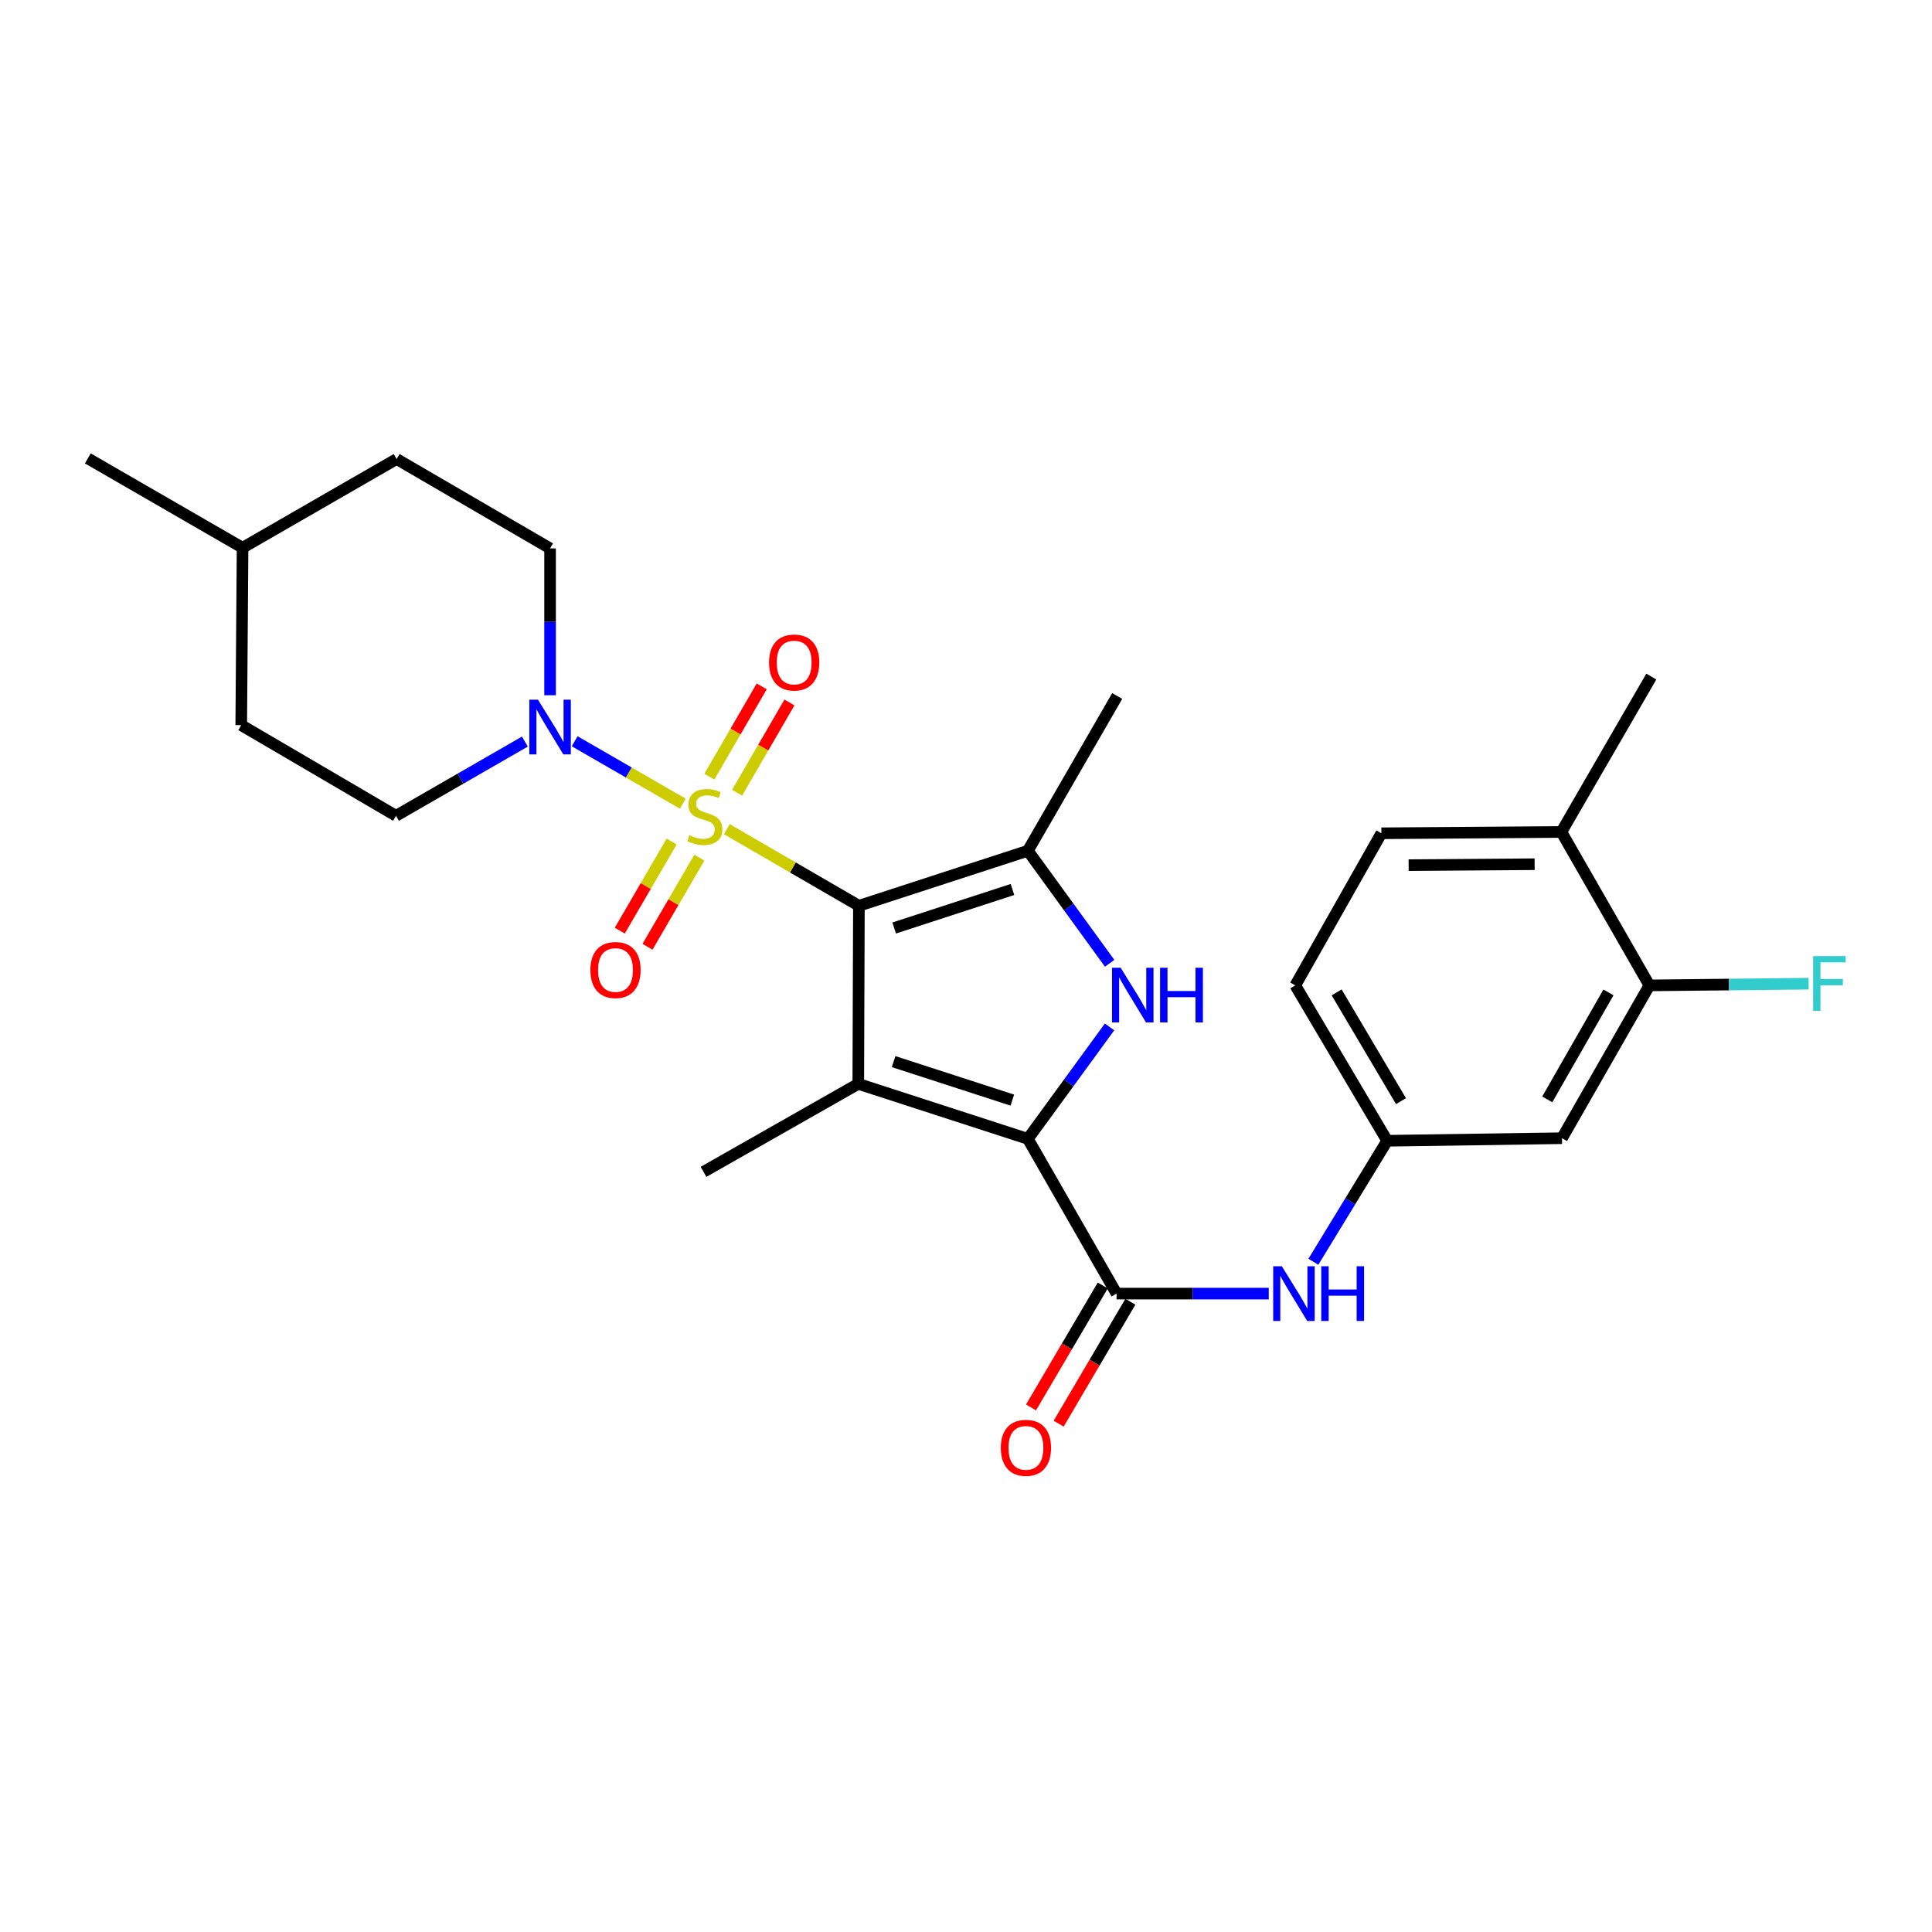 <?xml version='1.0' encoding='iso-8859-1'?>
<svg version='1.1' baseProfile='full'
              xmlns='http://www.w3.org/2000/svg'
                      xmlns:rdkit='http://www.rdkit.org/xml'
                      xmlns:xlink='http://www.w3.org/1999/xlink'
                  xml:space='preserve'
width='1000px' height='1000px' viewBox='0 0 1000 1000'>
<!-- END OF HEADER -->
<rect style='opacity:1.0;fill:#FFFFFF;stroke:none' width='1000' height='1000' x='0' y='0'> </rect>
<path class='bond-0' d='M 444.568,468.826 L 410.386,448.998' style='fill:none;fill-rule:evenodd;stroke:#000000;stroke-width:6px;stroke-linecap:butt;stroke-linejoin:miter;stroke-opacity:1' />
<path class='bond-0' d='M 410.386,448.998 L 376.204,429.171' style='fill:none;fill-rule:evenodd;stroke:#CCCC00;stroke-width:6px;stroke-linecap:butt;stroke-linejoin:miter;stroke-opacity:1' />
<path class='bond-1' d='M 444.568,468.826 L 444.245,561.001' style='fill:none;fill-rule:evenodd;stroke:#000000;stroke-width:6px;stroke-linecap:butt;stroke-linejoin:miter;stroke-opacity:1' />
<path class='bond-4' d='M 444.568,468.826 L 532.024,440.35' style='fill:none;fill-rule:evenodd;stroke:#000000;stroke-width:6px;stroke-linecap:butt;stroke-linejoin:miter;stroke-opacity:1' />
<path class='bond-4' d='M 462.824,480.332 L 524.043,460.399' style='fill:none;fill-rule:evenodd;stroke:#000000;stroke-width:6px;stroke-linecap:butt;stroke-linejoin:miter;stroke-opacity:1' />
<path class='bond-6' d='M 353.427,415.991 L 325.435,399.832' style='fill:none;fill-rule:evenodd;stroke:#CCCC00;stroke-width:6px;stroke-linecap:butt;stroke-linejoin:miter;stroke-opacity:1' />
<path class='bond-6' d='M 325.435,399.832 L 297.443,383.672' style='fill:none;fill-rule:evenodd;stroke:#0000FF;stroke-width:6px;stroke-linecap:butt;stroke-linejoin:miter;stroke-opacity:1' />
<path class='bond-8' d='M 381.521,410.305 L 395.068,386.947' style='fill:none;fill-rule:evenodd;stroke:#CCCC00;stroke-width:6px;stroke-linecap:butt;stroke-linejoin:miter;stroke-opacity:1' />
<path class='bond-8' d='M 395.068,386.947 L 408.615,363.589' style='fill:none;fill-rule:evenodd;stroke:#FF0000;stroke-width:6px;stroke-linecap:butt;stroke-linejoin:miter;stroke-opacity:1' />
<path class='bond-8' d='M 367.167,401.981 L 380.714,378.622' style='fill:none;fill-rule:evenodd;stroke:#CCCC00;stroke-width:6px;stroke-linecap:butt;stroke-linejoin:miter;stroke-opacity:1' />
<path class='bond-8' d='M 380.714,378.622 L 394.261,355.264' style='fill:none;fill-rule:evenodd;stroke:#FF0000;stroke-width:6px;stroke-linecap:butt;stroke-linejoin:miter;stroke-opacity:1' />
<path class='bond-9' d='M 347.649,435.571 L 334.221,458.635' style='fill:none;fill-rule:evenodd;stroke:#CCCC00;stroke-width:6px;stroke-linecap:butt;stroke-linejoin:miter;stroke-opacity:1' />
<path class='bond-9' d='M 334.221,458.635 L 320.794,481.699' style='fill:none;fill-rule:evenodd;stroke:#FF0000;stroke-width:6px;stroke-linecap:butt;stroke-linejoin:miter;stroke-opacity:1' />
<path class='bond-9' d='M 361.989,443.919 L 348.562,466.983' style='fill:none;fill-rule:evenodd;stroke:#CCCC00;stroke-width:6px;stroke-linecap:butt;stroke-linejoin:miter;stroke-opacity:1' />
<path class='bond-9' d='M 348.562,466.983 L 335.134,490.047' style='fill:none;fill-rule:evenodd;stroke:#FF0000;stroke-width:6px;stroke-linecap:butt;stroke-linejoin:miter;stroke-opacity:1' />
<path class='bond-2' d='M 444.245,561.001 L 532.024,589.468' style='fill:none;fill-rule:evenodd;stroke:#000000;stroke-width:6px;stroke-linecap:butt;stroke-linejoin:miter;stroke-opacity:1' />
<path class='bond-2' d='M 462.531,549.487 L 523.976,569.414' style='fill:none;fill-rule:evenodd;stroke:#000000;stroke-width:6px;stroke-linecap:butt;stroke-linejoin:miter;stroke-opacity:1' />
<path class='bond-18' d='M 444.245,561.001 L 364.137,606.549' style='fill:none;fill-rule:evenodd;stroke:#000000;stroke-width:6px;stroke-linecap:butt;stroke-linejoin:miter;stroke-opacity:1' />
<path class='bond-5' d='M 532.024,589.468 L 577.932,669.567' style='fill:none;fill-rule:evenodd;stroke:#000000;stroke-width:6px;stroke-linecap:butt;stroke-linejoin:miter;stroke-opacity:1' />
<path class='bond-27' d='M 532.024,589.468 L 553.165,560.498' style='fill:none;fill-rule:evenodd;stroke:#000000;stroke-width:6px;stroke-linecap:butt;stroke-linejoin:miter;stroke-opacity:1' />
<path class='bond-27' d='M 553.165,560.498 L 574.306,531.528' style='fill:none;fill-rule:evenodd;stroke:#0000FF;stroke-width:6px;stroke-linecap:butt;stroke-linejoin:miter;stroke-opacity:1' />
<path class='bond-3' d='M 574.352,498.596 L 553.188,469.473' style='fill:none;fill-rule:evenodd;stroke:#0000FF;stroke-width:6px;stroke-linecap:butt;stroke-linejoin:miter;stroke-opacity:1' />
<path class='bond-3' d='M 553.188,469.473 L 532.024,440.35' style='fill:none;fill-rule:evenodd;stroke:#000000;stroke-width:6px;stroke-linecap:butt;stroke-linejoin:miter;stroke-opacity:1' />
<path class='bond-21' d='M 532.024,440.35 L 578.263,360.241' style='fill:none;fill-rule:evenodd;stroke:#000000;stroke-width:6px;stroke-linecap:butt;stroke-linejoin:miter;stroke-opacity:1' />
<path class='bond-7' d='M 577.932,669.567 L 617.317,669.567' style='fill:none;fill-rule:evenodd;stroke:#000000;stroke-width:6px;stroke-linecap:butt;stroke-linejoin:miter;stroke-opacity:1' />
<path class='bond-7' d='M 617.317,669.567 L 656.703,669.567' style='fill:none;fill-rule:evenodd;stroke:#0000FF;stroke-width:6px;stroke-linecap:butt;stroke-linejoin:miter;stroke-opacity:1' />
<path class='bond-13' d='M 570.78,665.36 L 552.216,696.918' style='fill:none;fill-rule:evenodd;stroke:#000000;stroke-width:6px;stroke-linecap:butt;stroke-linejoin:miter;stroke-opacity:1' />
<path class='bond-13' d='M 552.216,696.918 L 533.652,728.476' style='fill:none;fill-rule:evenodd;stroke:#FF0000;stroke-width:6px;stroke-linecap:butt;stroke-linejoin:miter;stroke-opacity:1' />
<path class='bond-13' d='M 585.083,673.774 L 566.519,705.331' style='fill:none;fill-rule:evenodd;stroke:#000000;stroke-width:6px;stroke-linecap:butt;stroke-linejoin:miter;stroke-opacity:1' />
<path class='bond-13' d='M 566.519,705.331 L 547.954,736.889' style='fill:none;fill-rule:evenodd;stroke:#FF0000;stroke-width:6px;stroke-linecap:butt;stroke-linejoin:miter;stroke-opacity:1' />
<path class='bond-14' d='M 271.679,383.836 L 238.325,403.04' style='fill:none;fill-rule:evenodd;stroke:#0000FF;stroke-width:6px;stroke-linecap:butt;stroke-linejoin:miter;stroke-opacity:1' />
<path class='bond-14' d='M 238.325,403.04 L 204.971,422.245' style='fill:none;fill-rule:evenodd;stroke:#000000;stroke-width:6px;stroke-linecap:butt;stroke-linejoin:miter;stroke-opacity:1' />
<path class='bond-15' d='M 284.72,359.855 L 284.72,321.852' style='fill:none;fill-rule:evenodd;stroke:#0000FF;stroke-width:6px;stroke-linecap:butt;stroke-linejoin:miter;stroke-opacity:1' />
<path class='bond-15' d='M 284.72,321.852 L 284.72,283.848' style='fill:none;fill-rule:evenodd;stroke:#000000;stroke-width:6px;stroke-linecap:butt;stroke-linejoin:miter;stroke-opacity:1' />
<path class='bond-12' d='M 679.792,653.09 L 698.899,621.777' style='fill:none;fill-rule:evenodd;stroke:#0000FF;stroke-width:6px;stroke-linecap:butt;stroke-linejoin:miter;stroke-opacity:1' />
<path class='bond-12' d='M 698.899,621.777 L 718.006,590.463' style='fill:none;fill-rule:evenodd;stroke:#000000;stroke-width:6px;stroke-linecap:butt;stroke-linejoin:miter;stroke-opacity:1' />
<path class='bond-10' d='M 853.72,510.041 L 808.476,589.136' style='fill:none;fill-rule:evenodd;stroke:#000000;stroke-width:6px;stroke-linecap:butt;stroke-linejoin:miter;stroke-opacity:1' />
<path class='bond-10' d='M 832.531,513.666 L 800.86,569.033' style='fill:none;fill-rule:evenodd;stroke:#000000;stroke-width:6px;stroke-linecap:butt;stroke-linejoin:miter;stroke-opacity:1' />
<path class='bond-19' d='M 853.72,510.041 L 894.931,509.597' style='fill:none;fill-rule:evenodd;stroke:#000000;stroke-width:6px;stroke-linecap:butt;stroke-linejoin:miter;stroke-opacity:1' />
<path class='bond-19' d='M 894.931,509.597 L 936.142,509.152' style='fill:none;fill-rule:evenodd;stroke:#33CCCC;stroke-width:6px;stroke-linecap:butt;stroke-linejoin:miter;stroke-opacity:1' />
<path class='bond-29' d='M 853.72,510.041 L 808.172,430.624' style='fill:none;fill-rule:evenodd;stroke:#000000;stroke-width:6px;stroke-linecap:butt;stroke-linejoin:miter;stroke-opacity:1' />
<path class='bond-11' d='M 808.476,589.136 L 718.006,590.463' style='fill:none;fill-rule:evenodd;stroke:#000000;stroke-width:6px;stroke-linecap:butt;stroke-linejoin:miter;stroke-opacity:1' />
<path class='bond-20' d='M 718.006,590.463 L 670.43,510.041' style='fill:none;fill-rule:evenodd;stroke:#000000;stroke-width:6px;stroke-linecap:butt;stroke-linejoin:miter;stroke-opacity:1' />
<path class='bond-20' d='M 725.151,569.951 L 691.847,513.656' style='fill:none;fill-rule:evenodd;stroke:#000000;stroke-width:6px;stroke-linecap:butt;stroke-linejoin:miter;stroke-opacity:1' />
<path class='bond-22' d='M 204.971,422.245 L 124.862,375.332' style='fill:none;fill-rule:evenodd;stroke:#000000;stroke-width:6px;stroke-linecap:butt;stroke-linejoin:miter;stroke-opacity:1' />
<path class='bond-23' d='M 284.72,283.848 L 205.294,237.59' style='fill:none;fill-rule:evenodd;stroke:#000000;stroke-width:6px;stroke-linecap:butt;stroke-linejoin:miter;stroke-opacity:1' />
<path class='bond-16' d='M 808.172,430.624 L 715.001,431.306' style='fill:none;fill-rule:evenodd;stroke:#000000;stroke-width:6px;stroke-linecap:butt;stroke-linejoin:miter;stroke-opacity:1' />
<path class='bond-16' d='M 794.318,447.319 L 729.098,447.797' style='fill:none;fill-rule:evenodd;stroke:#000000;stroke-width:6px;stroke-linecap:butt;stroke-linejoin:miter;stroke-opacity:1' />
<path class='bond-25' d='M 808.172,430.624 L 854.716,350.184' style='fill:none;fill-rule:evenodd;stroke:#000000;stroke-width:6px;stroke-linecap:butt;stroke-linejoin:miter;stroke-opacity:1' />
<path class='bond-17' d='M 715.001,431.306 L 670.43,510.041' style='fill:none;fill-rule:evenodd;stroke:#000000;stroke-width:6px;stroke-linecap:butt;stroke-linejoin:miter;stroke-opacity:1' />
<path class='bond-28' d='M 124.862,375.332 L 125.554,283.525' style='fill:none;fill-rule:evenodd;stroke:#000000;stroke-width:6px;stroke-linecap:butt;stroke-linejoin:miter;stroke-opacity:1' />
<path class='bond-24' d='M 205.294,237.59 L 125.554,283.525' style='fill:none;fill-rule:evenodd;stroke:#000000;stroke-width:6px;stroke-linecap:butt;stroke-linejoin:miter;stroke-opacity:1' />
<path class='bond-26' d='M 125.554,283.525 L 45.455,237.267' style='fill:none;fill-rule:evenodd;stroke:#000000;stroke-width:6px;stroke-linecap:butt;stroke-linejoin:miter;stroke-opacity:1' />
<path  class='atom-1' d='M 356.819 432.287
Q 357.139 432.407, 358.459 432.967
Q 359.779 433.527, 361.219 433.887
Q 362.699 434.207, 364.139 434.207
Q 366.819 434.207, 368.379 432.927
Q 369.939 431.607, 369.939 429.327
Q 369.939 427.767, 369.139 426.807
Q 368.379 425.847, 367.179 425.327
Q 365.979 424.807, 363.979 424.207
Q 361.459 423.447, 359.939 422.727
Q 358.459 422.007, 357.379 420.487
Q 356.339 418.967, 356.339 416.407
Q 356.339 412.847, 358.739 410.647
Q 361.179 408.447, 365.979 408.447
Q 369.259 408.447, 372.979 410.007
L 372.059 413.087
Q 368.659 411.687, 366.099 411.687
Q 363.339 411.687, 361.819 412.847
Q 360.299 413.967, 360.339 415.927
Q 360.339 417.447, 361.099 418.367
Q 361.899 419.287, 363.019 419.807
Q 364.179 420.327, 366.099 420.927
Q 368.659 421.727, 370.179 422.527
Q 371.699 423.327, 372.779 424.967
Q 373.899 426.567, 373.899 429.327
Q 373.899 433.247, 371.259 435.367
Q 368.659 437.447, 364.299 437.447
Q 361.779 437.447, 359.859 436.887
Q 357.979 436.367, 355.739 435.447
L 356.819 432.287
' fill='#CCCC00'/>
<path  class='atom-4' d='M 580.06 500.905
L 589.34 515.905
Q 590.26 517.385, 591.74 520.065
Q 593.22 522.745, 593.3 522.905
L 593.3 500.905
L 597.06 500.905
L 597.06 529.225
L 593.18 529.225
L 583.22 512.825
Q 582.06 510.905, 580.82 508.705
Q 579.62 506.505, 579.26 505.825
L 579.26 529.225
L 575.58 529.225
L 575.58 500.905
L 580.06 500.905
' fill='#0000FF'/>
<path  class='atom-4' d='M 600.46 500.905
L 604.3 500.905
L 604.3 512.945
L 618.78 512.945
L 618.78 500.905
L 622.62 500.905
L 622.62 529.225
L 618.78 529.225
L 618.78 516.145
L 604.3 516.145
L 604.3 529.225
L 600.46 529.225
L 600.46 500.905
' fill='#0000FF'/>
<path  class='atom-7' d='M 278.46 362.167
L 287.74 377.167
Q 288.66 378.647, 290.14 381.327
Q 291.62 384.007, 291.7 384.167
L 291.7 362.167
L 295.46 362.167
L 295.46 390.487
L 291.58 390.487
L 281.62 374.087
Q 280.46 372.167, 279.22 369.967
Q 278.02 367.767, 277.66 367.087
L 277.66 390.487
L 273.98 390.487
L 273.98 362.167
L 278.46 362.167
' fill='#0000FF'/>
<path  class='atom-8' d='M 663.478 655.407
L 672.758 670.407
Q 673.678 671.887, 675.158 674.567
Q 676.638 677.247, 676.718 677.407
L 676.718 655.407
L 680.478 655.407
L 680.478 683.727
L 676.598 683.727
L 666.638 667.327
Q 665.478 665.407, 664.238 663.207
Q 663.038 661.007, 662.678 660.327
L 662.678 683.727
L 658.998 683.727
L 658.998 655.407
L 663.478 655.407
' fill='#0000FF'/>
<path  class='atom-8' d='M 683.878 655.407
L 687.718 655.407
L 687.718 667.447
L 702.198 667.447
L 702.198 655.407
L 706.038 655.407
L 706.038 683.727
L 702.198 683.727
L 702.198 670.647
L 687.718 670.647
L 687.718 683.727
L 683.878 683.727
L 683.878 655.407
' fill='#0000FF'/>
<path  class='atom-9' d='M 398.059 342.917
Q 398.059 336.117, 401.419 332.317
Q 404.779 328.517, 411.059 328.517
Q 417.339 328.517, 420.699 332.317
Q 424.059 336.117, 424.059 342.917
Q 424.059 349.797, 420.659 353.717
Q 417.259 357.597, 411.059 357.597
Q 404.819 357.597, 401.419 353.717
Q 398.059 349.837, 398.059 342.917
M 411.059 354.397
Q 415.379 354.397, 417.699 351.517
Q 420.059 348.597, 420.059 342.917
Q 420.059 337.357, 417.699 334.557
Q 415.379 331.717, 411.059 331.717
Q 406.739 331.717, 404.379 334.517
Q 402.059 337.317, 402.059 342.917
Q 402.059 348.637, 404.379 351.517
Q 406.739 354.397, 411.059 354.397
' fill='#FF0000'/>
<path  class='atom-10' d='M 305.579 502.074
Q 305.579 495.274, 308.939 491.474
Q 312.299 487.674, 318.579 487.674
Q 324.859 487.674, 328.219 491.474
Q 331.579 495.274, 331.579 502.074
Q 331.579 508.954, 328.179 512.874
Q 324.779 516.754, 318.579 516.754
Q 312.339 516.754, 308.939 512.874
Q 305.579 508.994, 305.579 502.074
M 318.579 513.554
Q 322.899 513.554, 325.219 510.674
Q 327.579 507.754, 327.579 502.074
Q 327.579 496.514, 325.219 493.714
Q 322.899 490.874, 318.579 490.874
Q 314.259 490.874, 311.899 493.674
Q 309.579 496.474, 309.579 502.074
Q 309.579 507.794, 311.899 510.674
Q 314.259 513.554, 318.579 513.554
' fill='#FF0000'/>
<path  class='atom-14' d='M 518.019 749.396
Q 518.019 742.596, 521.379 738.796
Q 524.739 734.996, 531.019 734.996
Q 537.299 734.996, 540.659 738.796
Q 544.019 742.596, 544.019 749.396
Q 544.019 756.276, 540.619 760.196
Q 537.219 764.076, 531.019 764.076
Q 524.779 764.076, 521.379 760.196
Q 518.019 756.316, 518.019 749.396
M 531.019 760.876
Q 535.339 760.876, 537.659 757.996
Q 540.019 755.076, 540.019 749.396
Q 540.019 743.836, 537.659 741.036
Q 535.339 738.196, 531.019 738.196
Q 526.699 738.196, 524.339 740.996
Q 522.019 743.796, 522.019 749.396
Q 522.019 755.116, 524.339 757.996
Q 526.699 760.876, 531.019 760.876
' fill='#FF0000'/>
<path  class='atom-20' d='M 938.471 494.877
L 955.311 494.877
L 955.311 498.117
L 942.271 498.117
L 942.271 506.717
L 953.871 506.717
L 953.871 509.997
L 942.271 509.997
L 942.271 523.197
L 938.471 523.197
L 938.471 494.877
' fill='#33CCCC'/>
</svg>
